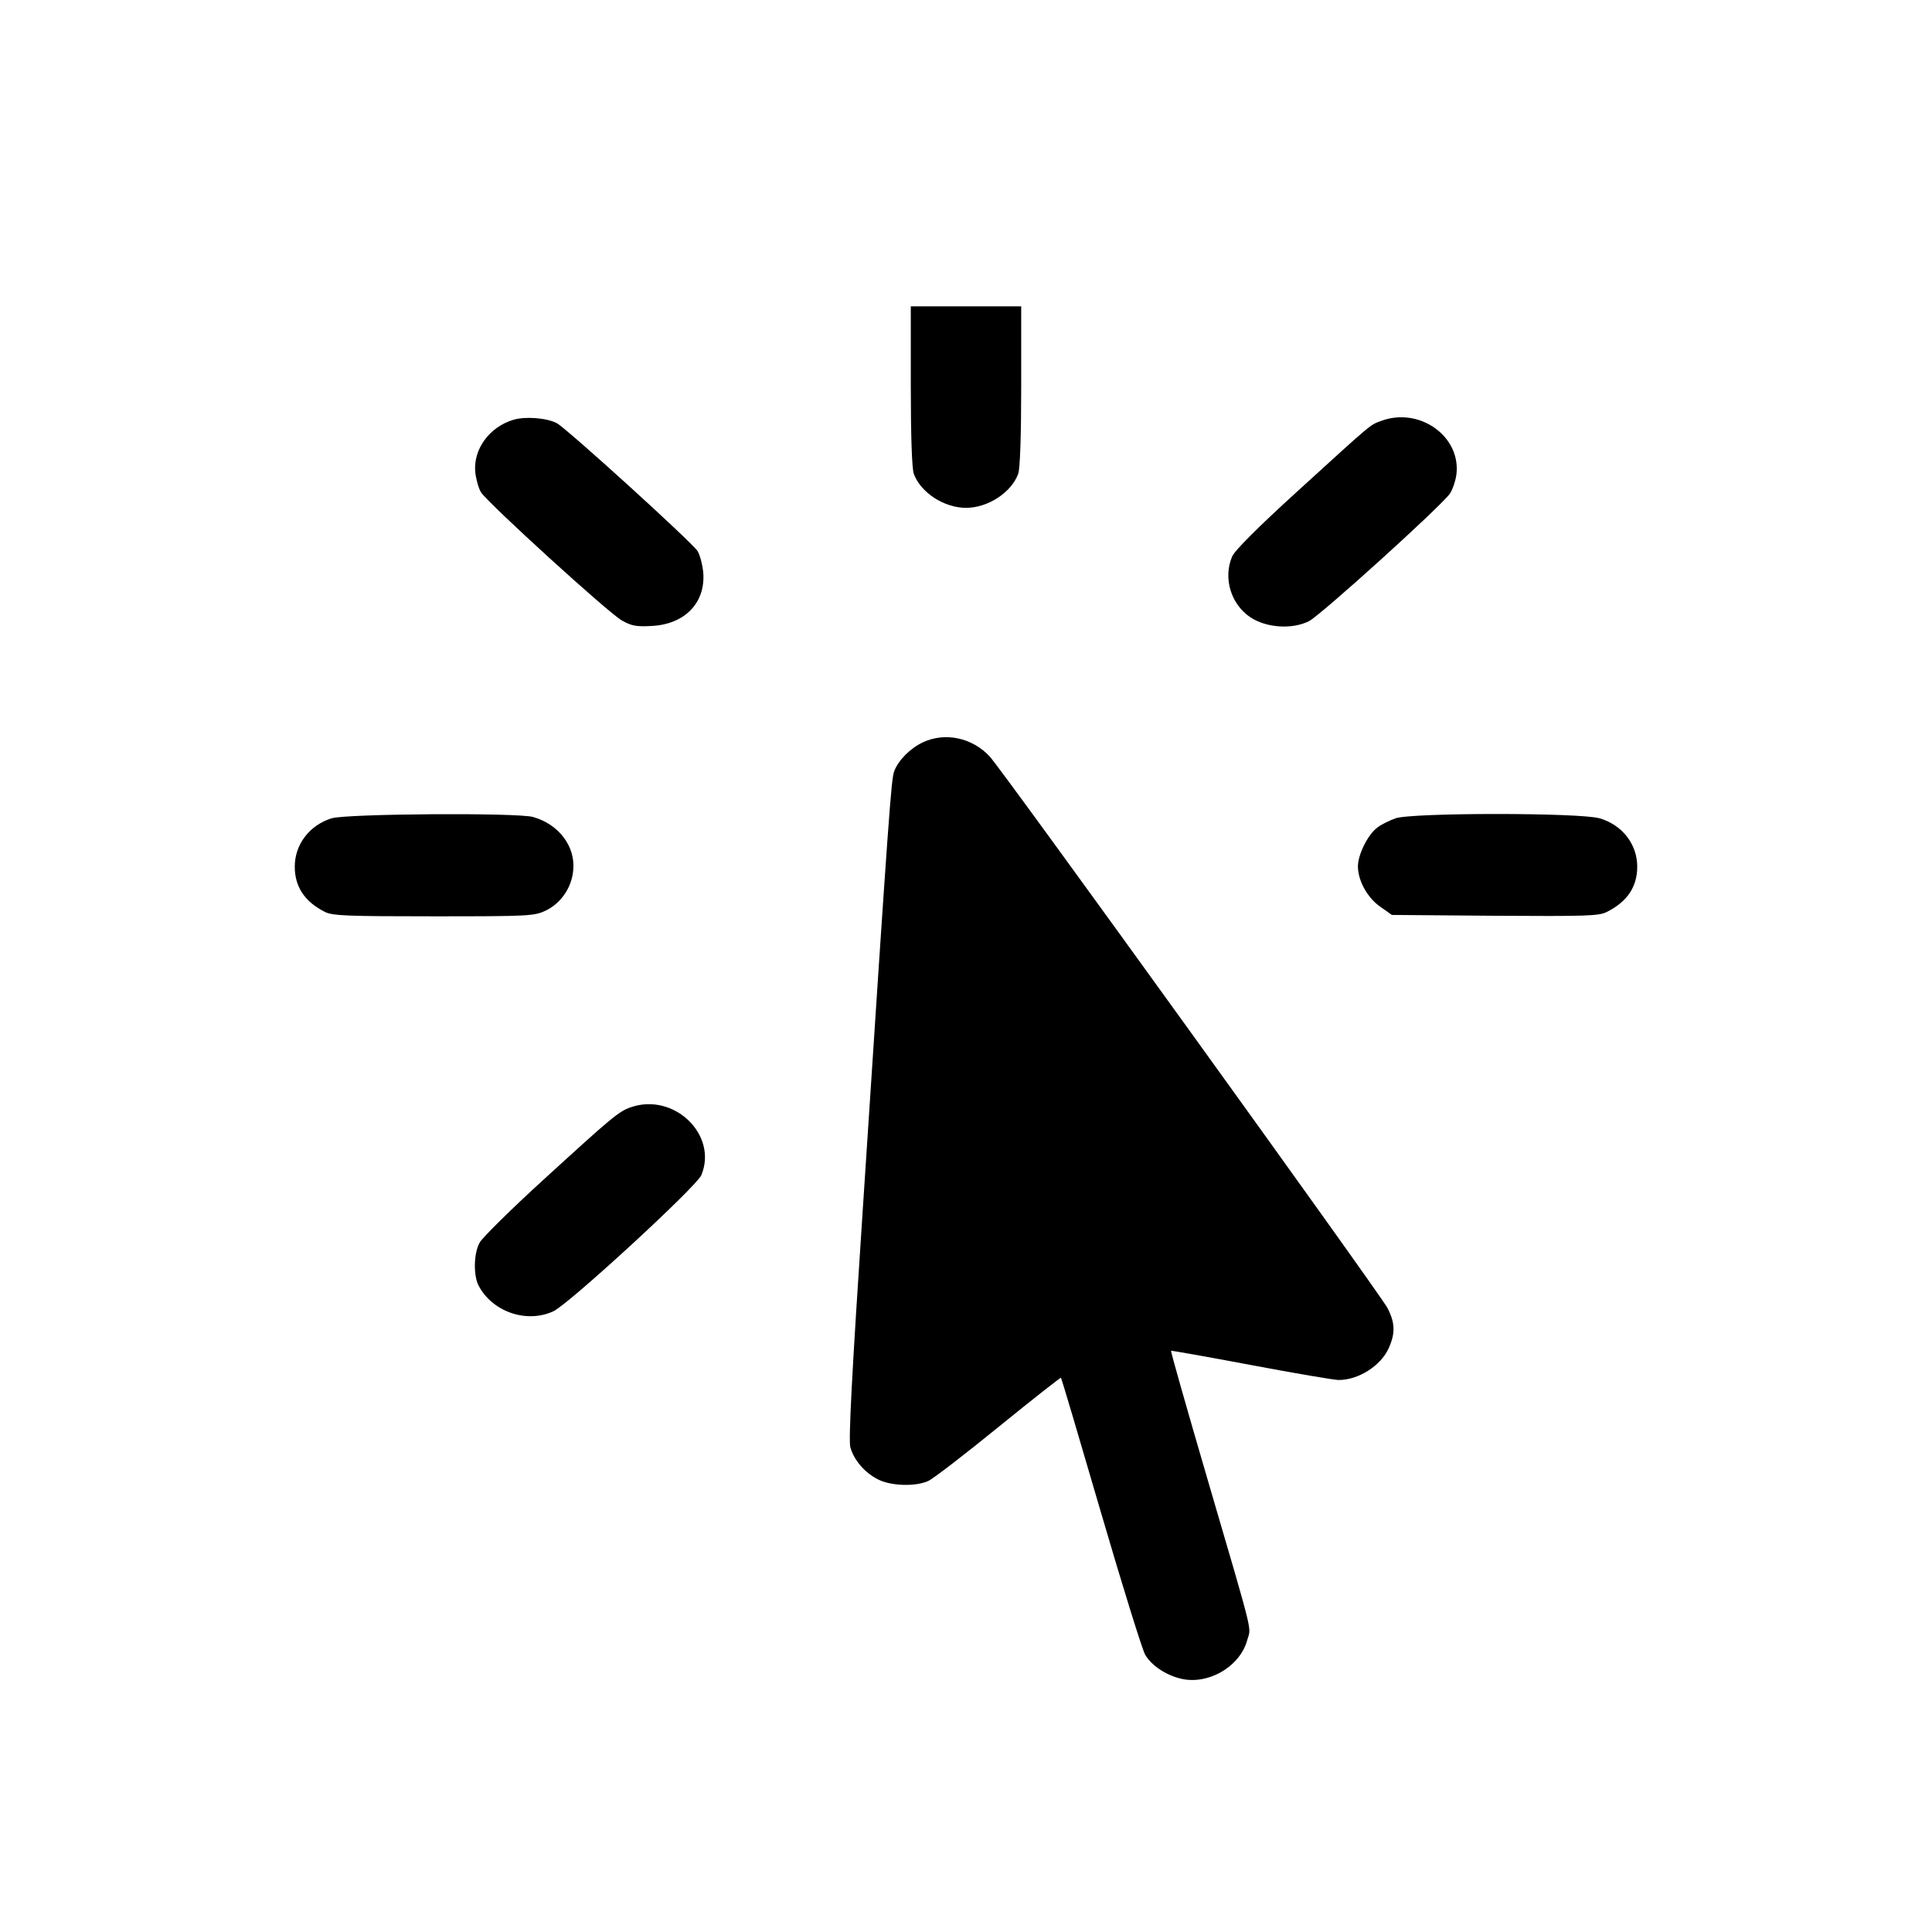 <?xml version="1.0" standalone="no"?>
<!DOCTYPE svg PUBLIC "-//W3C//DTD SVG 20010904//EN"
 "http://www.w3.org/TR/2001/REC-SVG-20010904/DTD/svg10.dtd">
<svg version="1.0" xmlns="http://www.w3.org/2000/svg"
 width="700pt" height="700pt" viewBox="0 0 700 700"
 preserveAspectRatio="xMidYMid meet">
<g transform="translate(0,700) scale(0.1,-0.1)"
fill="#000000" stroke="none">
<path d="M3300 5601 c0 -180 4 -300 11 -318 25 -68 110 -123 189 -123 79 0
164 55 189 123 7 18 11 138 11 318 l0 289 -200 0 -200 0 0 -289z"/>
<path d="M1860 5479 c-87 -26 -146 -107 -138 -190 3 -26 12 -59 21 -73 27 -41
464 -439 510 -464 35 -20 53 -23 108 -20 121 6 196 85 187 194 -3 29 -12 64
-21 78 -23 34 -474 444 -510 463 -37 19 -114 25 -157 12z"/>
<path d="M5007 5476 c-45 -17 -24 1 -305 -255 -144 -131 -230 -217 -238 -238
-33 -78 -4 -173 67 -220 58 -38 150 -44 211 -14 42 21 473 411 511 462 10 15
21 47 24 71 16 137 -133 243 -270 194z"/>
<path d="M3345 4311 c-47 -22 -89 -64 -105 -105 -11 -30 -18 -121 -114 -1588
-40 -603 -52 -836 -45 -862 13 -46 52 -92 100 -116 46 -24 135 -27 182 -6 18
8 132 96 255 196 123 100 225 180 226 178 2 -1 67 -221 145 -488 78 -267 150
-498 160 -515 21 -37 71 -72 125 -86 99 -27 219 41 245 139 14 50 28 -5 -145
586 -74 253 -133 460 -131 462 1 1 132 -22 291 -52 159 -30 301 -54 316 -54
72 0 152 51 181 114 25 55 24 93 -4 147 -26 50 -1393 1946 -1441 1998 -63 68
-161 89 -241 52z"/>
<path d="M1201 4035 c-80 -25 -133 -95 -133 -175 0 -73 36 -127 109 -164 28
-14 80 -16 394 -16 349 0 364 1 407 21 55 27 94 84 99 147 8 86 -53 166 -146
192 -58 16 -676 12 -730 -5z"/>
<path d="M5056 4035 c-22 -8 -51 -22 -65 -33 -34 -24 -71 -98 -71 -141 0 -52
35 -115 82 -147 l41 -29 373 -3 c331 -2 377 -1 406 14 74 37 110 91 110 164 0
81 -54 151 -136 175 -70 21 -682 21 -740 0z"/>
<path d="M2285 2988 c-43 -15 -67 -35 -310 -257 -121 -110 -228 -216 -237
-233 -22 -39 -23 -119 -4 -156 50 -95 174 -138 271 -93 56 26 518 451 536 493
61 146 -99 301 -256 246z"/>
</g>
</svg>
